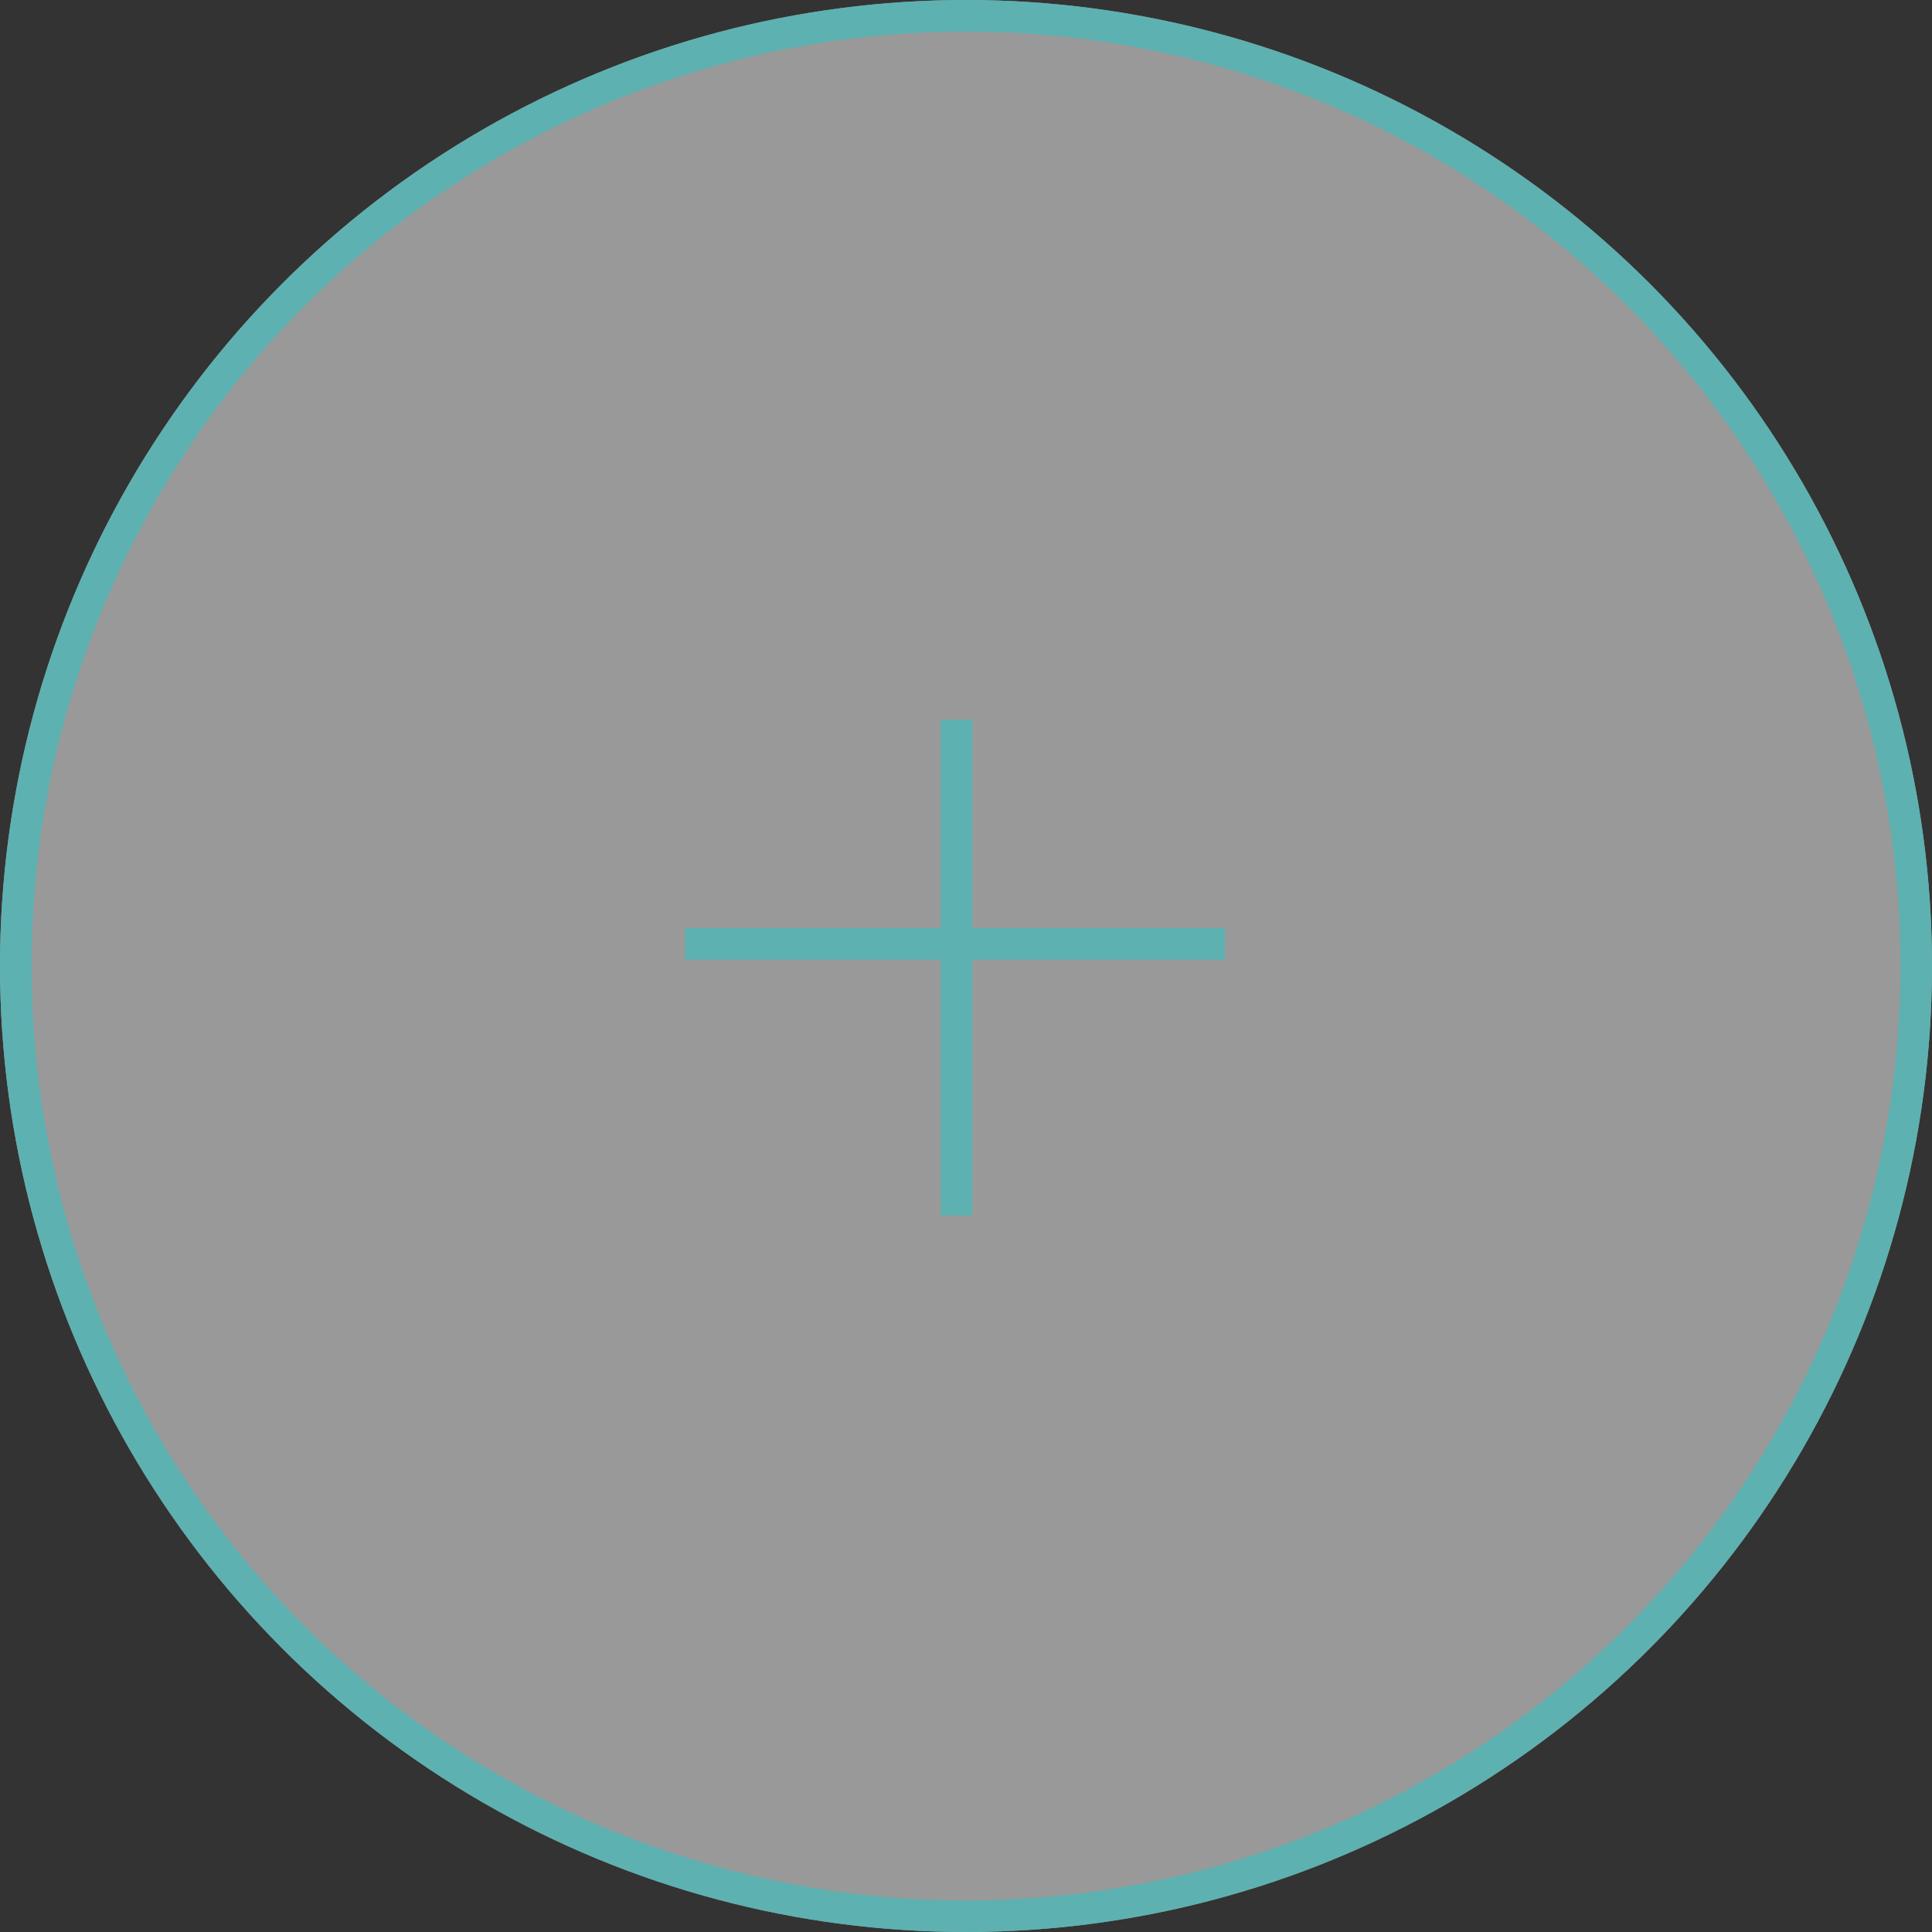 <?xml version="1.0" encoding="utf-8"?>
<!-- Generator: Adobe Illustrator 23.1.0, SVG Export Plug-In . SVG Version: 6.00 Build 0)  -->
<svg version="1.1" id="Group_175" xmlns="http://www.w3.org/2000/svg" xmlns:xlink="http://www.w3.org/1999/xlink" x="0px" y="0px"
	 viewBox="0 0 61.2 61.2" style="enable-background:new 0 0 61.2 61.2;" xml:space="preserve">
<rect x="0" y="0" width="61.2" height="61.2" fill="#333333" stroke="none"/>
<style type="text/css">
	.st0{opacity:0.5;fill:#FFFFFF;}
	.st1{fill:none;}
	.st2{fill:none;stroke:#5DB1B1;}
</style>
<circle id="Ellipse_2" class="st0" cx="30.6" cy="30.6" r="30.6"/>
<g id="Ellipse_1_1_" transform="translate(0)">
	<circle class="st1" cx="30.6" cy="30.6" r="30.6"/>
	<circle class="st2" cx="30.6" cy="30.6" r="30.1"/>
</g>
<line id="Line_60_1_" class="st2" x1="21.7" y1="29.9" x2="38.8" y2="29.9"/>
<line id="Line_61_1_" class="st2" x1="30.3" y1="38.5" x2="30.3" y2="22.8"/>
</svg>
